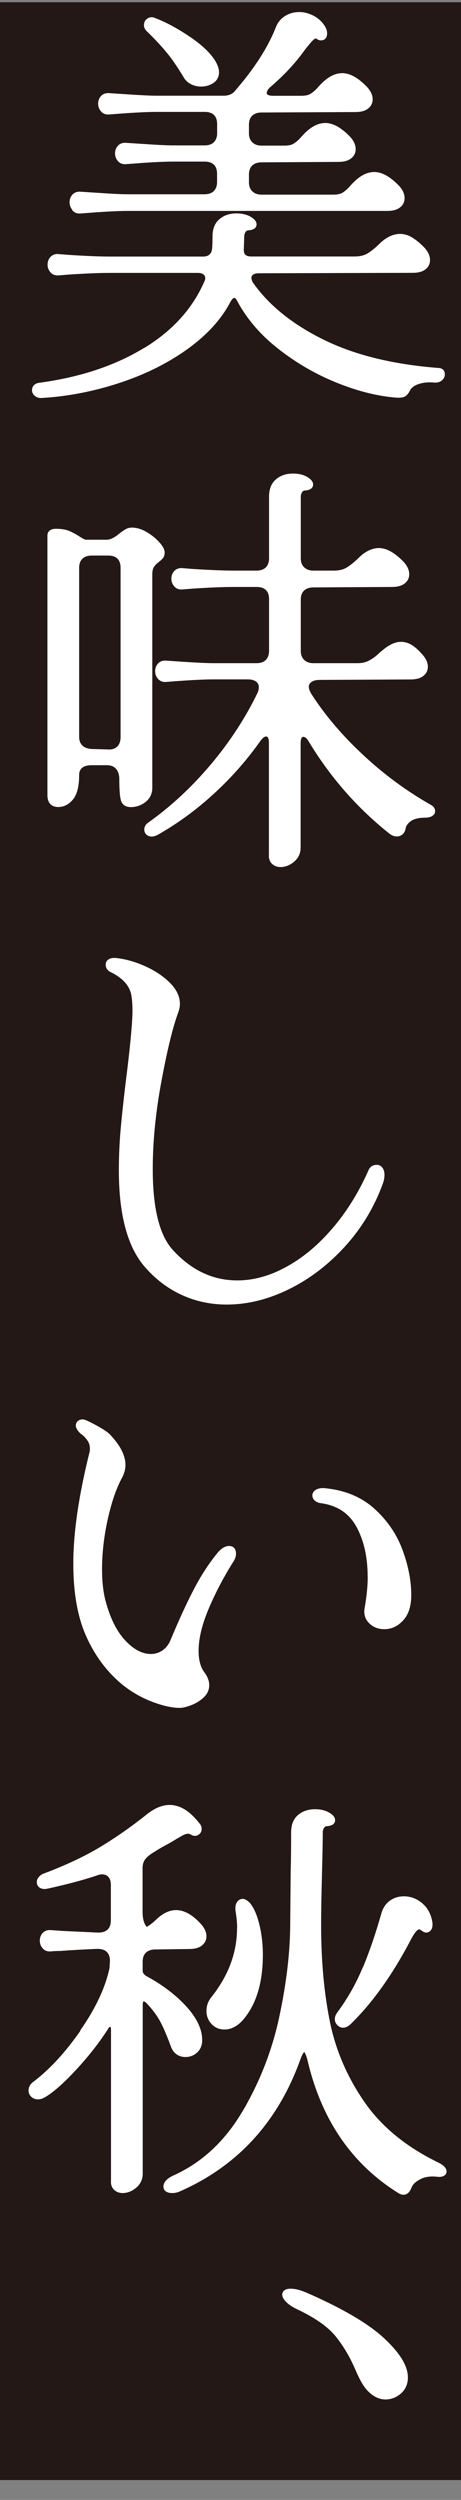 <?xml version="1.0" encoding="UTF-8"?>
<svg id="_レイヤー_2" data-name="レイヤー 2" xmlns="http://www.w3.org/2000/svg" width="61.63" height="333.53" viewBox="0 0 61.63 333.53">
  <rect x="0" y="0" width="61.63" height="333.53" fill="#808080" stroke="none"/>
  <defs>
    <style>
      .cls-1 {
        fill: #fff;
        stroke: #fff;
        stroke-linejoin: round;
        stroke-width: .6px;
      }

      .cls-2 {
        fill: #231815;
      }
    </style>
  </defs>
  <g id="_レイヤー_1-2" data-name="レイヤー 1">
    <rect class="cls-2" y=".3" width="61.63" height="330.58"/>
    <g>
      <path class="cls-1" d="m19.38,46.72c3.87-2.35,6.59-5.34,8.19-8.99.11-.22.17-.43.17-.61,0-.3-.11-.54-.34-.73-.23-.19-.55-.28-.97-.28h-11.71c-1.52,0-3.35.08-5.51.22l-1.36.11c-.38.04-.67-.06-.88-.31-.21-.24-.31-.51-.31-.81,0-.34.1-.61.31-.84.21-.22.5-.32.88-.28l1.36.11c2.39.15,4.23.22,5.51.22h12.45c.42,0,.76-.11,1.02-.34.26-.22.42-.54.46-.95.04-.37.06-.93.06-1.68,0-.93.27-1.63.82-2.09.55-.47,1.24-.7,2.08-.7.68,0,1.25.13,1.71.39.46.26.68.52.68.78,0,.3-.3.47-.91.5-.23.04-.41.17-.54.39-.13.22-.2.47-.2.73l-.06,1.79c0,.78.44,1.17,1.31,1.17h13.82c.76,0,1.39-.16,1.9-.47.51-.32,1.05-.75,1.62-1.31.83-.82,1.69-1.23,2.56-1.23.49,0,.99.15,1.48.45.57.37,1.1.82,1.59,1.34.42.48.62.95.62,1.4,0,.41-.17.75-.51,1.01-.34.26-.83.39-1.48.39l-20.64.06c-.38,0-.68.08-.91.25s-.34.38-.34.64.08.52.23.78c2.12,3.05,5.29,5.62,9.49,7.71,4.21,2.09,9.38,3.37,15.52,3.85.42,0,.62.19.62.56,0,.22-.1.42-.31.59-.21.17-.48.23-.82.2-.8-.08-1.53,0-2.19.22-.66.22-1.11.58-1.34,1.06-.19.37-.41.6-.65.67-.25.07-.54.09-.88.06-2.43-.19-5.01-.83-7.76-1.93-2.75-1.1-5.31-2.56-7.67-4.39-2.37-1.82-4.2-3.91-5.49-6.26-.23-.48-.47-.73-.74-.73s-.53.24-.8.73c-1.21,2.31-3.14,4.39-5.77,6.26-2.63,1.86-5.66,3.34-9.07,4.44-3.41,1.1-6.8,1.74-10.18,1.93h-.06c-.23,0-.43-.07-.6-.22-.17-.15-.26-.32-.26-.5,0-.45.28-.69.85-.73,5.42-.75,10.06-2.29,13.93-4.64Zm-9.47-18.91c-.21-.24-.31-.51-.31-.81,0-.34.1-.61.31-.84.21-.22.5-.32.88-.28l2.61.17c1.63.11,2.86.17,3.7.17h10.23c.64,0,1.14-.18,1.48-.53.34-.35.51-.83.51-1.42v-1.06c0-.63-.17-1.12-.51-1.45s-.83-.5-1.48-.5h-4.15c-1.06,0-2.41.06-4.04.17l-2.27.17c-.38.04-.67-.06-.88-.31-.21-.24-.31-.51-.31-.81,0-.34.1-.61.31-.84.21-.22.5-.32.88-.28l2.62.17c1.63.11,2.86.17,3.7.17h4.15c.64,0,1.14-.18,1.48-.53.34-.35.51-.83.51-1.42v-1.17c0-.63-.17-1.12-.51-1.45-.34-.34-.83-.5-1.48-.5h-6.42c-1.02,0-2.37.06-4.04.17l-2.27.17c-.38.04-.67-.06-.88-.31-.21-.24-.31-.51-.31-.81,0-.34.1-.61.31-.84.21-.22.5-.32.88-.28l2.62.17c1.67.11,2.9.17,3.7.17h8.98c.76,0,1.35-.26,1.76-.78,2.62-3.02,4.45-5.88,5.51-8.6.23-.56.6-1,1.11-1.31.51-.32,1.09-.47,1.73-.47.61,0,1.2.16,1.79.47.59.32,1.05.75,1.39,1.31.15.26.23.5.23.73,0,.45-.17.67-.51.67-.15,0-.3-.06-.45-.17-.23-.15-.48-.09-.77.17-.28.26-.71.76-1.28,1.51-1.21,1.68-2.71,3.28-4.49,4.8-.38.34-.57.67-.57,1.01,0,.45.4.67,1.19.67h3.75c.61,0,1.08-.11,1.42-.34.34-.22.64-.48.91-.78.26-.3.47-.52.63-.67.83-.82,1.67-1.23,2.5-1.23.95,0,1.99.6,3.13,1.79.42.48.63.95.63,1.4,0,.41-.17.75-.51,1.01-.34.26-.83.39-1.48.39l-12.56.06c-.61,0-1.09.17-1.45.5-.36.34-.54.82-.54,1.45v1.12c0,.6.18,1.07.54,1.42.36.35.84.53,1.45.53h3.07c.61,0,1.08-.11,1.42-.34.34-.22.64-.48.91-.78.26-.3.47-.52.63-.67.83-.82,1.67-1.23,2.5-1.23.95,0,1.99.6,3.13,1.79.42.48.62.95.62,1.4,0,.41-.17.75-.51,1.01-.34.26-.83.39-1.48.39l-10.29.06c-.61,0-1.09.17-1.45.5-.36.34-.54.82-.54,1.45v1.01c0,.6.18,1.07.54,1.42.36.35.84.53,1.45.53h9.61c.61,0,1.08-.11,1.42-.34.34-.22.64-.48.91-.78.26-.3.47-.52.63-.67.83-.82,1.67-1.23,2.5-1.23.95,0,1.99.6,3.13,1.79.42.48.62.95.62,1.4,0,.41-.17.75-.51,1.01-.34.26-.83.39-1.48.39H17.1c-1.02,0-2.37.06-4.04.17l-2.27.17c-.38.04-.67-.06-.88-.31ZM19.55,3.32c0-.26.11-.47.34-.61.23-.15.49-.15.8,0,1.36.52,2.85,1.32,4.46,2.4,1.61,1.08,2.74,2.14,3.38,3.18.3.52.45.97.45,1.34,0,.52-.21.92-.63,1.2-.42.28-.91.42-1.48.42-.42,0-.82-.09-1.19-.28-.38-.19-.66-.45-.85-.78-.87-1.45-1.67-2.61-2.39-3.46-.72-.86-1.59-1.79-2.62-2.79-.19-.19-.28-.39-.28-.61Z"/>
      <path class="cls-1" d="m15.74,102.38c-.34-.39-.83-.59-1.48-.59h-1.99c-.65,0-1.14.14-1.48.42-.34.28-.51.68-.51,1.2,0,1.42-.25,2.43-.74,3.04-.49.61-1.08.92-1.76.92-.76,0-1.14-.43-1.14-1.28v-34.63c0-.41.28-.61.85-.61.68,0,1.24.09,1.68.28.44.19.88.43,1.34.73.46.3.78.45.97.45h2.73c.34,0,.67-.08.99-.25.32-.17.62-.36.88-.59.23-.19.47-.36.74-.53s.53-.25.8-.25c.61,0,1.22.19,1.85.56.62.37,1.16.8,1.59,1.28.44.48.65.88.65,1.17,0,.26-.06.46-.17.59-.11.13-.28.29-.51.47-.3.22-.54.47-.71.73-.17.26-.26.65-.26,1.17v28.43c0,.71-.27,1.27-.8,1.68-.53.41-1.12.61-1.76.61-.57,0-.92-.23-1.05-.7-.13-.47-.2-1.37-.2-2.71,0-.67-.17-1.2-.51-1.59Zm-5.46-4.11c0,.6.17,1.06.51,1.4.34.34.83.52,1.48.56l2.16.06c.61.04,1.09-.12,1.45-.47.36-.35.54-.85.54-1.48v-22.57c0-.63-.17-1.12-.51-1.45-.34-.34-.83-.5-1.48-.5h-2.16c-.61,0-1.09.17-1.45.5-.36.34-.54.82-.54,1.45v22.51Zm18.14,3.91c2.54-3.02,4.62-6.2,6.25-9.55.15-.3.23-.61.23-.95,0-.41-.16-.73-.48-.98-.32-.24-.75-.36-1.28-.36h-4.6c-1.36,0-3.47.11-6.31.34-.38.04-.67-.06-.88-.31-.21-.24-.31-.51-.31-.81,0-.34.1-.61.31-.84.21-.22.5-.32.88-.28,3.07.22,5.17.34,6.31.34h5.74c.64,0,1.14-.18,1.48-.53.34-.35.51-.83.51-1.42v-6.87c0-.63-.17-1.12-.51-1.45-.34-.34-.83-.5-1.48-.5h-3.01c-1.52,0-3.35.08-5.51.22l-1.36.11c-.38.04-.67-.06-.88-.31-.21-.24-.31-.51-.31-.81,0-.34.1-.61.31-.84.21-.22.5-.32.88-.28l1.36.11c2.39.15,4.23.22,5.51.22h3.01c.64,0,1.14-.18,1.48-.53.34-.35.51-.83.51-1.42v-8.21c0-.93.27-1.63.82-2.09.55-.47,1.24-.7,2.08-.7.68,0,1.25.13,1.71.39.45.26.68.52.68.78,0,.3-.3.47-.91.5-.23.04-.41.17-.54.39-.13.22-.2.47-.2.73v8.21c0,.6.18,1.07.54,1.42.36.35.84.53,1.45.53h2.73c.76,0,1.39-.16,1.9-.47.51-.32,1.05-.75,1.62-1.31.83-.82,1.67-1.23,2.5-1.23.95,0,1.99.6,3.13,1.79.42.48.63.95.63,1.4,0,.41-.17.75-.51,1.01-.34.26-.83.39-1.48.39l-10.52.06c-.61,0-1.09.17-1.45.5-.36.34-.54.82-.54,1.45v6.81c0,.6.18,1.07.54,1.42.36.35.84.53,1.45.53h5.91c.64,0,1.2-.13,1.68-.39.47-.26.87-.54,1.19-.84.32-.3.54-.48.65-.56.83-.71,1.59-1.06,2.27-1.06.45,0,.89.13,1.31.39.42.26.87.67,1.36,1.23.42.48.63.95.63,1.4,0,.41-.17.75-.51,1.01-.34.26-.83.39-1.48.39l-12.17.06c-.53,0-.96.11-1.28.34-.32.22-.48.52-.48.89,0,.3.13.67.4,1.12,1.82,2.83,4.14,5.56,6.96,8.18,2.82,2.63,5.85,4.85,9.07,6.68.3.15.46.35.46.61,0,.15-.09.28-.26.39-.17.11-.43.17-.77.17-.87,0-1.54.16-2.02.47-.47.32-.77.7-.88,1.15-.04.3-.14.52-.31.67-.17.15-.37.22-.6.22s-.47-.09-.74-.28c-4.28-3.39-7.87-7.47-10.75-12.23-.3-.52-.63-.78-.97-.78-.46,0-.68.39-.68,1.17v13.91c0,.67-.26,1.22-.77,1.65-.51.43-1.05.64-1.62.64-.38,0-.69-.12-.94-.36-.25-.24-.35-.59-.31-1.03v-14.86c0-.78-.23-1.17-.68-1.17-.3,0-.63.22-.97.67-1.78,2.53-3.84,4.87-6.17,7.01-2.33,2.14-4.84,3.98-7.53,5.5-.23.11-.44.17-.63.17s-.35-.06-.48-.17c-.13-.11-.2-.26-.2-.45,0-.3.15-.54.45-.73,3.03-2.16,5.82-4.75,8.36-7.76Z"/>
      <path class="cls-1" d="m16.19,156.16c0-1.94.09-3.91.28-5.92.19-2.01.45-4.39.8-7.15.49-4.02.74-6.78.74-8.27,0-.86-.06-1.58-.17-2.18-.27-1.3-1.21-2.36-2.84-3.18-.38-.15-.57-.41-.57-.78,0-.19.09-.34.28-.45.19-.11.47-.15.85-.11,1.25.15,2.51.51,3.78,1.09,1.27.58,2.32,1.28,3.16,2.12.83.84,1.25,1.7,1.25,2.6,0,.3-.06.61-.17.95-.72,1.9-1.48,4.96-2.27,9.19-.8,4.23-1.19,8.2-1.19,11.93,0,5.33.93,8.99,2.79,11,2.54,2.76,5.48,4.13,8.81,4.13,2.2,0,4.42-.6,6.65-1.82,2.24-1.21,4.32-2.93,6.25-5.17,1.93-2.23,3.56-4.84,4.89-7.82.15-.41.44-.61.85-.61.23,0,.41.09.54.28.13.19.2.45.2.78s-.08.71-.23,1.12c-1.14,3.09-2.81,5.84-5,8.24-2.2,2.4-4.66,4.27-7.39,5.61-2.73,1.34-5.46,2.01-8.19,2.01-2.08,0-4.05-.42-5.88-1.26-1.84-.84-3.48-2.09-4.92-3.77-2.2-2.61-3.3-6.8-3.3-12.57Z"/>
      <path class="cls-1" d="m20.34,226.72c-1.44-.56-2.77-1.34-3.98-2.35-1.93-1.64-3.46-3.71-4.58-6.23-1.12-2.51-1.68-5.69-1.68-9.52,0-4.1.72-9.03,2.16-14.8.04-.11.06-.3.06-.56,0-.48-.14-.92-.43-1.31-.28-.39-.6-.7-.94-.92-.34-.34-.51-.61-.51-.84,0-.19.08-.33.23-.42.15-.09.32-.12.51-.08.26.07.82.34,1.68.81.85.47,1.41.85,1.68,1.15,1.29,1.38,1.93,2.64,1.93,3.8,0,.56-.17,1.14-.51,1.73-.76,1.45-1.38,3.31-1.88,5.59-.49,2.27-.74,4.47-.74,6.59,0,1.71.17,3.18.51,4.41.64,2.35,1.55,4.13,2.73,5.36,1.17,1.23,2.37,1.84,3.58,1.84.64,0,1.22-.18,1.73-.53.51-.35.9-.85,1.17-1.48,1.25-2.98,2.35-5.35,3.3-7.12.95-1.77,1.97-3.3,3.07-4.61.42-.45.81-.67,1.19-.67.42,0,.63.24.63.73,0,.26-.08.52-.23.78-1.33,2.09-2.45,4.22-3.38,6.4-.93,2.18-1.39,4.11-1.39,5.78,0,1.3.28,2.33.85,3.07.38.52.57,1.02.57,1.51,0,.56-.23,1.04-.68,1.45-.45.41-.98.73-1.56.95-.59.22-1.05.33-1.39.33-1.02,0-2.26-.28-3.7-.84Zm29.11-16.37c0-2.68-.52-4.96-1.56-6.84-1.04-1.88-2.72-2.97-5.03-3.27-.23-.04-.42-.12-.57-.25-.15-.13-.23-.29-.23-.47,0-.22.12-.4.37-.53.25-.13.58-.18.99-.14,2.62.26,4.77,1.15,6.45,2.68,1.69,1.53,2.91,3.32,3.67,5.39.76,2.07,1.14,4.03,1.14,5.89,0,1.38-.33,2.43-.99,3.16-.66.73-1.43,1.09-2.3,1.09-.76,0-1.37-.24-1.85-.73-.47-.48-.64-1.1-.48-1.84.26-1.49.4-2.87.4-4.13Z"/>
      <path class="cls-1" d="m11.02,271c2.05-2.94,3.35-5.73,3.92-8.38l.06-1.01c0-.6-.17-1.06-.51-1.4-.34-.34-.83-.5-1.48-.5-1.9.08-3.54.17-4.95.28-.53,0-.95.02-1.25.06-.38.04-.67-.06-.88-.31-.21-.24-.31-.51-.31-.81,0-.34.1-.61.31-.84.21-.22.5-.32.88-.28l1.54.11,4.78.22c.64,0,1.14-.17,1.48-.5.34-.34.51-.82.51-1.45v-4.69c0-.56-.13-.99-.4-1.28-.27-.3-.62-.45-1.08-.45-.27,0-.53.06-.8.17-1.78.6-3.94,1.17-6.48,1.73l-.34.06c-.27,0-.46-.06-.6-.17-.13-.11-.2-.26-.2-.45s.08-.36.23-.53c.15-.17.34-.29.57-.36,2.96-1.12,5.49-2.31,7.59-3.58,2.1-1.27,4.18-2.72,6.23-4.36.99-.78,1.93-1.17,2.84-1.17,1.29,0,2.54.78,3.75,2.35.15.15.23.33.23.56s-.1.4-.31.53c-.21.13-.43.12-.65-.03-.19-.11-.38-.17-.57-.17-.27,0-.6.11-1,.34s-.65.37-.77.45c-.61.37-1.06.63-1.36.78-.68.37-1.16.65-1.42.84-.61.34-1.06.69-1.36,1.06-.3.37-.46.84-.46,1.4v5.81c0,.78.12,1.41.37,1.87.25.47.5.59.77.36.42-.26.8-.56,1.14-.89.83-.82,1.67-1.23,2.5-1.23,1.02,0,2.06.6,3.13,1.79.42.48.63.95.63,1.4,0,.41-.17.75-.51,1.01-.34.26-.83.39-1.48.39l-4.55.06c-.61,0-1.09.17-1.45.5-.36.34-.54.82-.54,1.45v1.17c0,.41.23.75.68,1.01,2.12,1.15,3.87,2.48,5.23,3.97,1.36,1.49,2.05,2.92,2.05,4.3,0,.6-.19,1.07-.57,1.42-.38.35-.83.53-1.36.53-.38,0-.71-.09-.99-.28-.28-.19-.5-.47-.65-.84-.53-1.45-1.01-2.59-1.45-3.41-.44-.82-1.05-1.66-1.85-2.51-.27-.26-.47-.39-.62-.39-.3,0-.46.26-.46.78v22.51c0,.67-.26,1.22-.77,1.65-.51.43-1.05.64-1.62.64-.38,0-.69-.12-.94-.36-.25-.24-.35-.59-.31-1.03v-20.11c0-.45-.13-.67-.4-.67-.23,0-.42.15-.57.45-1.18,1.83-2.6,3.63-4.26,5.42-1.67,1.79-3.03,2.98-4.09,3.58-.27.15-.51.22-.74.22-.27,0-.49-.08-.68-.25-.19-.17-.28-.38-.28-.64,0-.37.19-.69.57-.95,2.2-1.68,4.32-3.98,6.37-6.93Zm21.66,10.84c2.35-3.98,4.01-8.25,4.97-12.79.97-4.54,1.45-8.73,1.45-12.57l.06-6.7c.04-1.38.06-3.15.06-5.31,0-.93.27-1.63.82-2.09.55-.47,1.24-.7,2.07-.7.68,0,1.25.13,1.71.39.46.26.68.52.68.78,0,.3-.3.47-.91.5-.23.04-.41.17-.54.39-.13.22-.2.47-.2.73,0,1.12-.04,3.02-.11,5.7-.08,2.9-.11,5.14-.11,6.7,0,4.73.39,9.02,1.17,12.88.78,3.85,2.33,7.47,4.66,10.84,2.33,3.37,5.69,6.12,10.09,8.24.57.3.85.6.85.89,0,.15-.08.26-.26.34-.17.07-.39.09-.65.06-.95-.11-1.76,0-2.44.36-.68.35-1.12.77-1.31,1.26-.19.52-.46.78-.8.78-.15,0-.32-.06-.51-.17-6.22-3.87-10.23-9.76-12.05-17.65-.23-.82-.46-1.23-.68-1.23-.27,0-.53.37-.8,1.12-2.96,8.27-8.26,14.1-15.92,17.48-.3.15-.63.22-.97.22-.27,0-.47-.05-.63-.14-.15-.09-.23-.23-.23-.42,0-.48.44-.91,1.31-1.28,3.79-1.75,6.86-4.62,9.21-8.6Zm-.68-24.63c0-.71-.08-1.51-.23-2.4v-.28c0-.26.07-.47.2-.64.13-.17.29-.25.48-.25s.44.15.74.45c.49.6.89,1.51,1.19,2.74.3,1.23.46,2.55.46,3.97,0,3.31-.7,5.94-2.1,7.88-.83,1.19-1.74,1.79-2.73,1.79-.61,0-1.11-.21-1.51-.64-.4-.43-.6-.94-.6-1.54s.19-1.14.57-1.62c2.35-2.94,3.52-6.09,3.52-9.44Zm16.77,5.45c.91-2.18,1.74-4.61,2.5-7.29.19-.67.53-1.18,1.02-1.54.49-.35,1.06-.53,1.71-.53.83,0,1.59.29,2.27.87.68.58,1.1,1.39,1.25,2.43v.22c0,.3-.1.51-.28.64-.19.13-.4.1-.63-.08-.27-.19-.45-.28-.57-.28-.38,0-.83.5-1.36,1.51-2.46,4.69-5.14,8.44-8.02,11.23-.27.26-.53.39-.8.39-.19,0-.37-.08-.54-.25-.17-.17-.26-.36-.26-.59s.09-.47.28-.73c1.36-1.82,2.5-3.83,3.41-6Z"/>
      <path class="cls-1" d="m40.81,306.13c4.78,2.09,8.21,4.09,10.29,6.01,2.08,1.92,3.13,3.6,3.13,5.06,0,.78-.28,1.42-.82,1.9-.55.48-1.18.73-1.9.73-.46,0-.93-.15-1.42-.45-.49-.34-.91-.76-1.25-1.28-.34-.52-.7-1.23-1.08-2.12-.76-1.75-1.67-3.27-2.73-4.55-1.06-1.28-2.82-2.5-5.29-3.66-.53-.26-.95-.54-1.25-.84-.3-.3-.46-.56-.46-.78,0-.15.07-.27.2-.36.13-.09.33-.14.6-.14.61,0,1.27.17,1.99.5Z"/>
    </g>
  </g>
</svg>